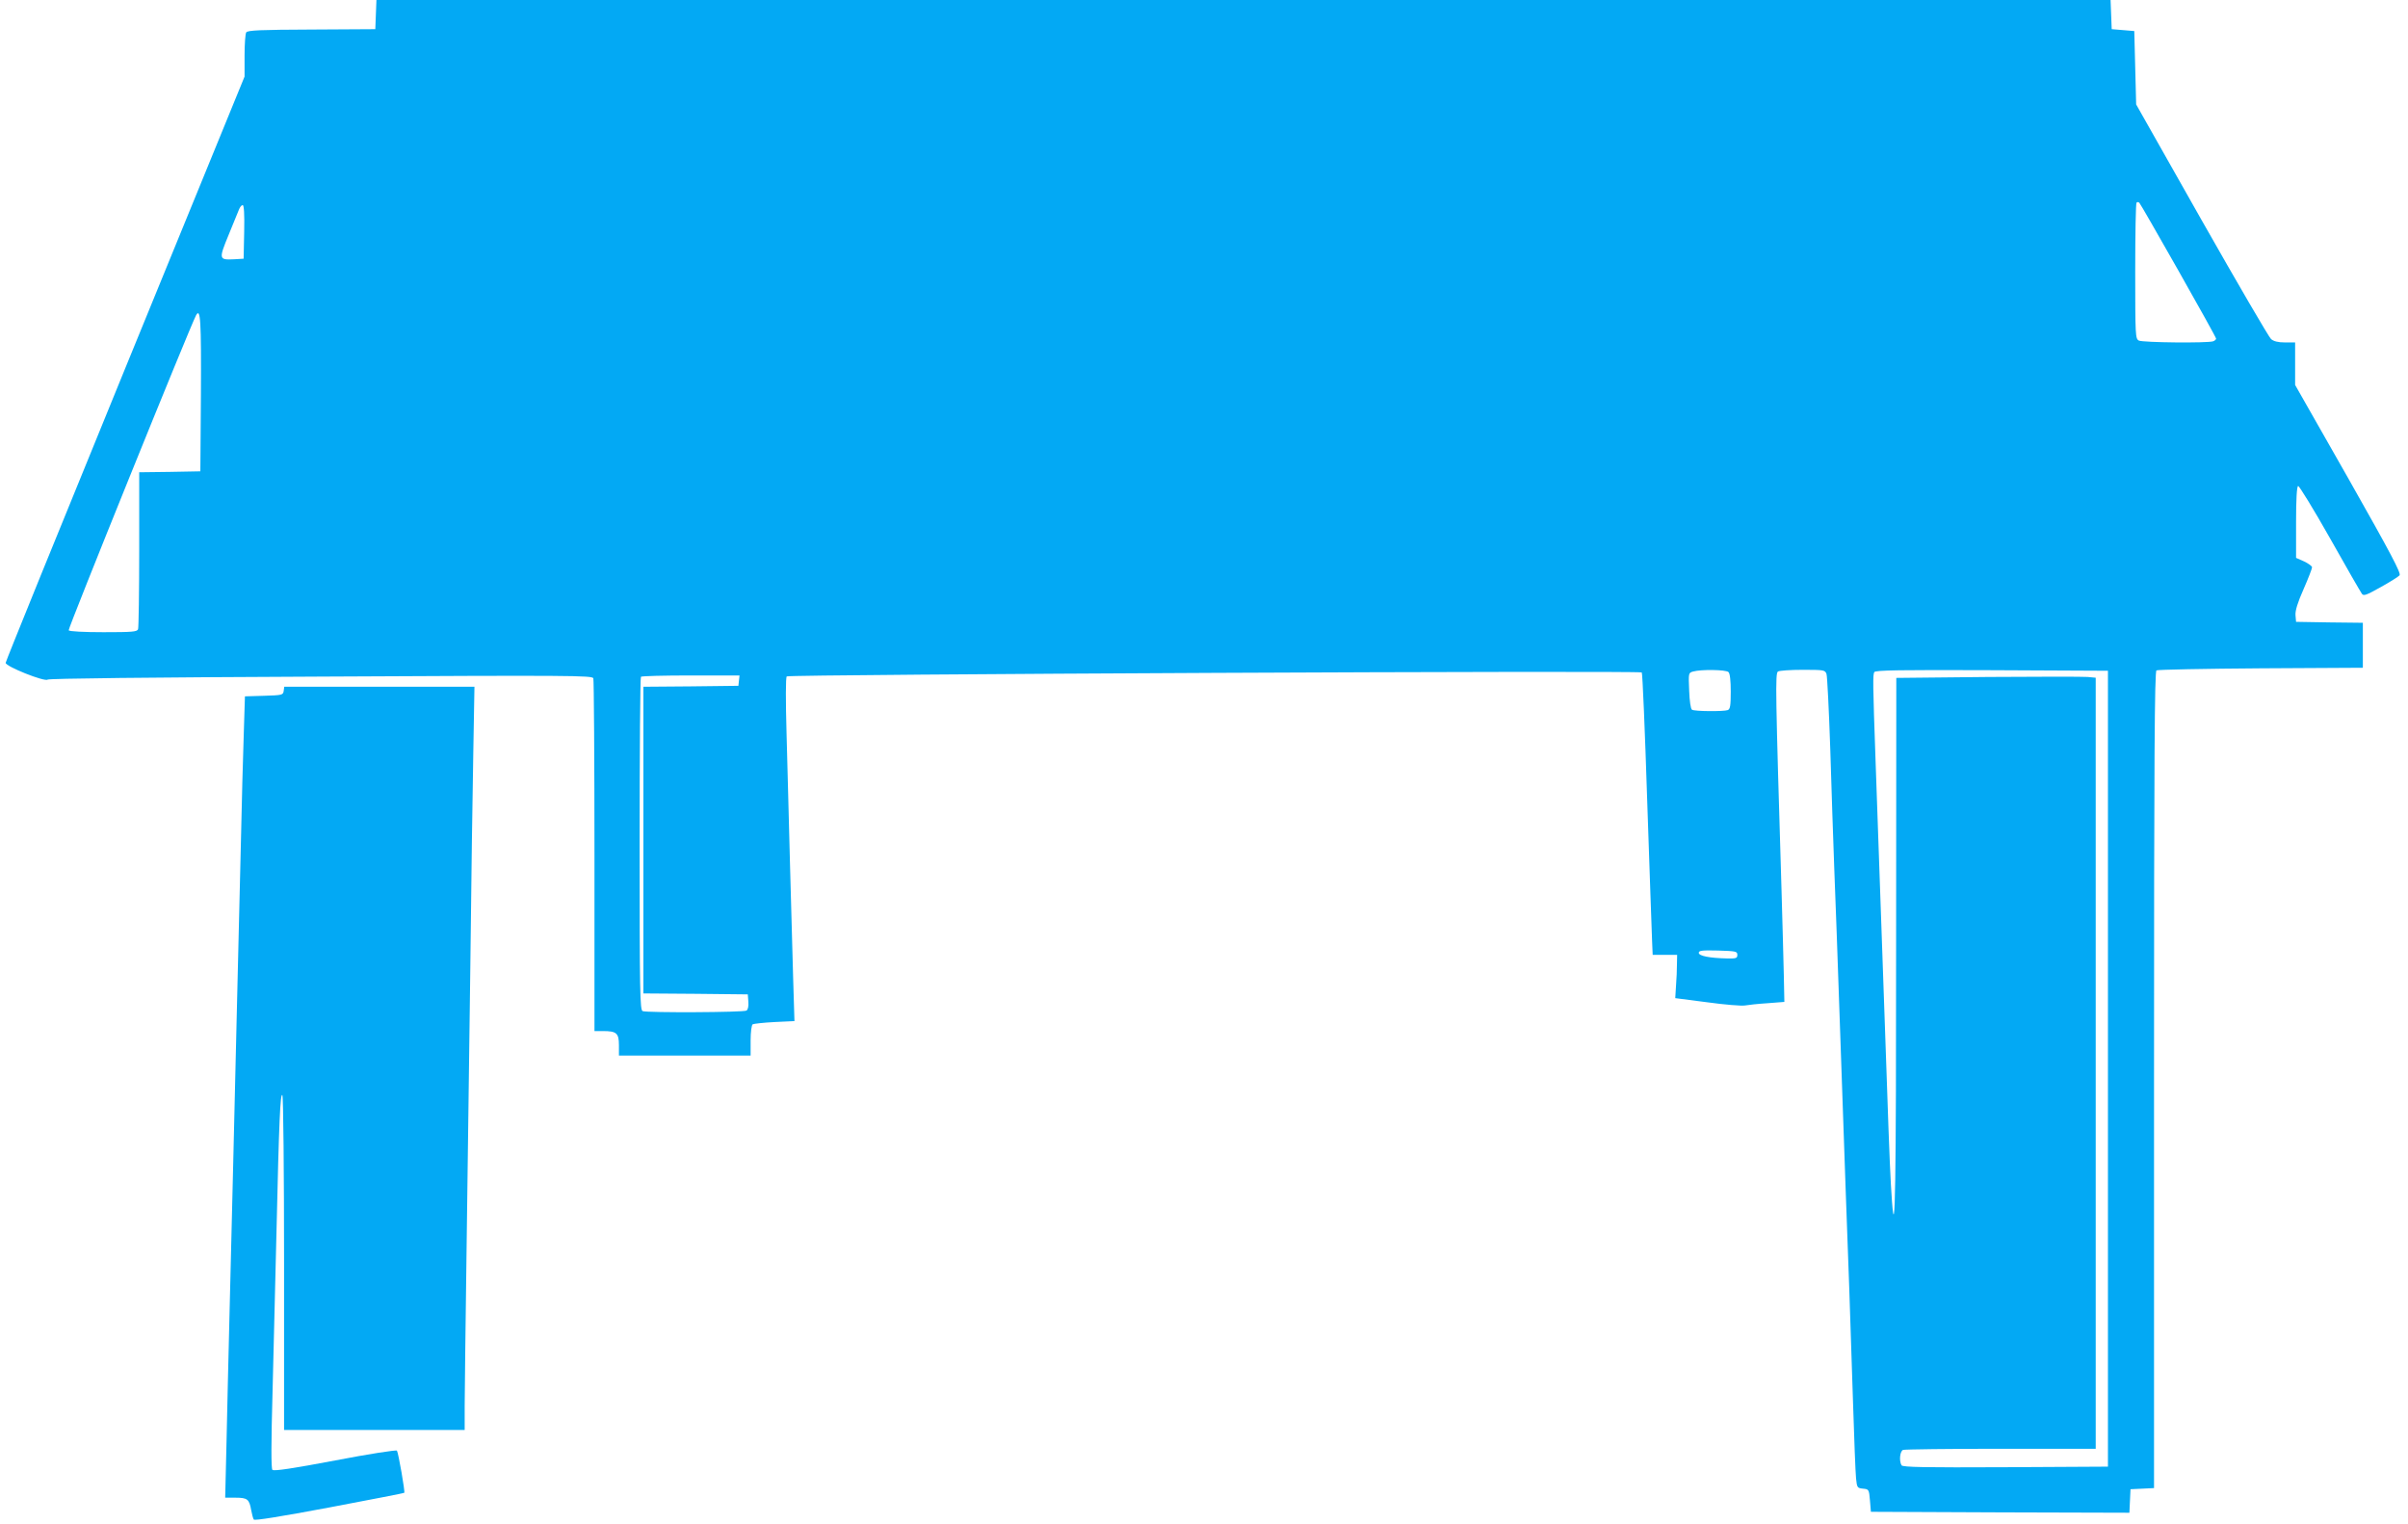 <?xml version="1.0" standalone="no"?>
<!DOCTYPE svg PUBLIC "-//W3C//DTD SVG 20010904//EN"
 "http://www.w3.org/TR/2001/REC-SVG-20010904/DTD/svg10.dtd">
<svg version="1.0" xmlns="http://www.w3.org/2000/svg"
 width="1280pt" height="810pt" viewBox="0 0 1280 810"
 preserveAspectRatio="xMidYMid meet">
<g transform="translate(0,810) scale(0.1,-0.1)"
fill="#03a9f4" stroke="none">
<path d="M1998 8023 l-3 -78 -339 -2 c-271 -1 -340 -4 -347 -15 -5 -7 -9 -63
-9 -124 l0 -111 -635 -1552 c-349 -853 -635 -1557 -635 -1564 0 -19 207 -102
223 -89 8 6 535 12 1453 16 1333 7 1442 6 1448 -9 3 -9 6 -435 6 -946 l0 -929
46 0 c71 0 84 -11 84 -75 l0 -55 350 0 350 0 0 79 c0 47 5 83 11 87 6 3 58 9
116 12 l106 5 -7 231 c-3 127 -11 404 -17 616 -5 212 -14 518 -18 680 -5 178
-5 299 1 305 10 11 4535 32 4545 21 4 -3 17 -311 29 -684 13 -372 24 -708 26
-747 l3 -70 65 0 65 0 -1 -50 c0 -27 -2 -79 -5 -115 l-4 -65 170 -22 c94 -13
184 -20 200 -17 17 3 71 9 120 12 l90 7 -3 145 c-2 80 -7 280 -12 445 -32
1061 -34 1156 -19 1166 8 5 67 9 132 9 113 0 118 -1 126 -22 4 -13 13 -192 20
-398 6 -206 16 -490 21 -630 6 -140 19 -514 30 -830 28 -808 39 -1117 50
-1410 5 -140 14 -412 20 -605 6 -192 13 -373 16 -402 5 -50 7 -52 37 -55 31
-3 32 -4 37 -63 l5 -60 687 -3 687 -2 3 62 3 63 63 3 62 3 0 2169 c0 1724 3
2170 13 2177 6 4 256 9 555 11 l542 3 0 119 0 120 -177 2 -178 3 -3 35 c-2 24
11 67 43 139 25 57 45 109 45 116 0 6 -19 20 -42 31 l-43 19 0 189 c0 124 4
191 11 193 5 2 82 -123 169 -277 87 -155 164 -288 170 -296 9 -13 24 -7 99 35
49 27 95 56 101 63 10 10 -45 114 -271 513 l-284 499 0 113 0 113 -54 0 c-37
0 -60 6 -74 18 -11 9 -177 294 -369 632 l-348 615 -5 195 -5 195 -60 5 -60 5
-3 78 -3 77 -4609 0 -4609 0 -3 -77z m9582 -1362 c110 -194 200 -356 200 -361
0 -4 -7 -11 -16 -14 -27 -10 -374 -7 -395 4 -18 10 -19 25 -19 369 0 197 3
361 7 364 4 4 10 4 15 -1 5 -5 98 -167 208 -361z m-10282 207 l-3 -143 -50 -3
c-82 -4 -83 0 -30 129 26 63 51 124 56 137 5 12 13 22 19 22 7 0 10 -48 8
-142z m-230 -865 l-3 -408 -162 -3 -163 -2 0 -409 c0 -225 -3 -416 -6 -425 -5
-14 -31 -16 -184 -16 -104 0 -181 4 -185 10 -5 7 643 1609 677 1674 24 44 28
-28 26 -421z m8120 -1475 c8 -8 12 -46 12 -104 0 -75 -3 -93 -16 -98 -22 -8
-177 -7 -190 2 -7 4 -13 46 -15 101 -4 94 -4 95 21 102 43 12 175 10 188 -3z
m2017 -2108 l0 -2115 -544 -3 c-429 -2 -546 0 -553 10 -14 23 -9 75 8 82 9 3
243 6 520 6 l504 0 0 2049 0 2049 -42 4 c-24 2 -262 2 -530 0 l-488 -5 -1
-1396 c0 -1314 -5 -1613 -22 -1386 -8 109 -14 247 -27 630 -14 407 -48 1377
-60 1705 -15 420 -15 464 -7 478 7 10 138 12 625 10 l617 -3 0 -2115z m-7277
2063 l-3 -28 -252 -3 -253 -2 0 -815 0 -815 278 -2 277 -3 3 -39 c2 -24 -2
-42 -10 -47 -15 -10 -528 -12 -552 -3 -14 6 -16 93 -16 888 0 486 3 886 7 889
3 4 123 7 265 7 l259 0 -3 -27z m5307 -1458 c0 -18 -6 -20 -55 -19 -91 2 -150
13 -150 30 0 12 18 14 103 12 94 -3 102 -4 102 -23z"/>
<path d="M1508 4428 c-3 -22 -8 -23 -104 -26 l-102 -3 -6 -192 c-4 -106 -11
-379 -16 -607 -6 -228 -14 -602 -20 -830 -5 -228 -14 -606 -20 -840 -6 -234
-15 -600 -20 -815 -5 -214 -13 -522 -16 -683 l-7 -292 55 0 c63 0 73 -8 83
-65 4 -22 10 -45 14 -51 4 -7 139 15 401 64 217 41 397 76 399 78 5 4 -31 211
-39 224 -3 5 -151 -18 -328 -52 -222 -42 -326 -58 -334 -50 -7 7 -7 139 1 423
6 228 15 612 21 854 13 571 20 731 31 714 5 -8 9 -410 9 -896 l0 -883 480 0
480 0 0 128 c0 70 5 440 10 822 5 382 14 1060 20 1505 5 446 12 964 16 1153
l6 342 -505 0 -506 0 -3 -22z"/>
</g>
</svg>

